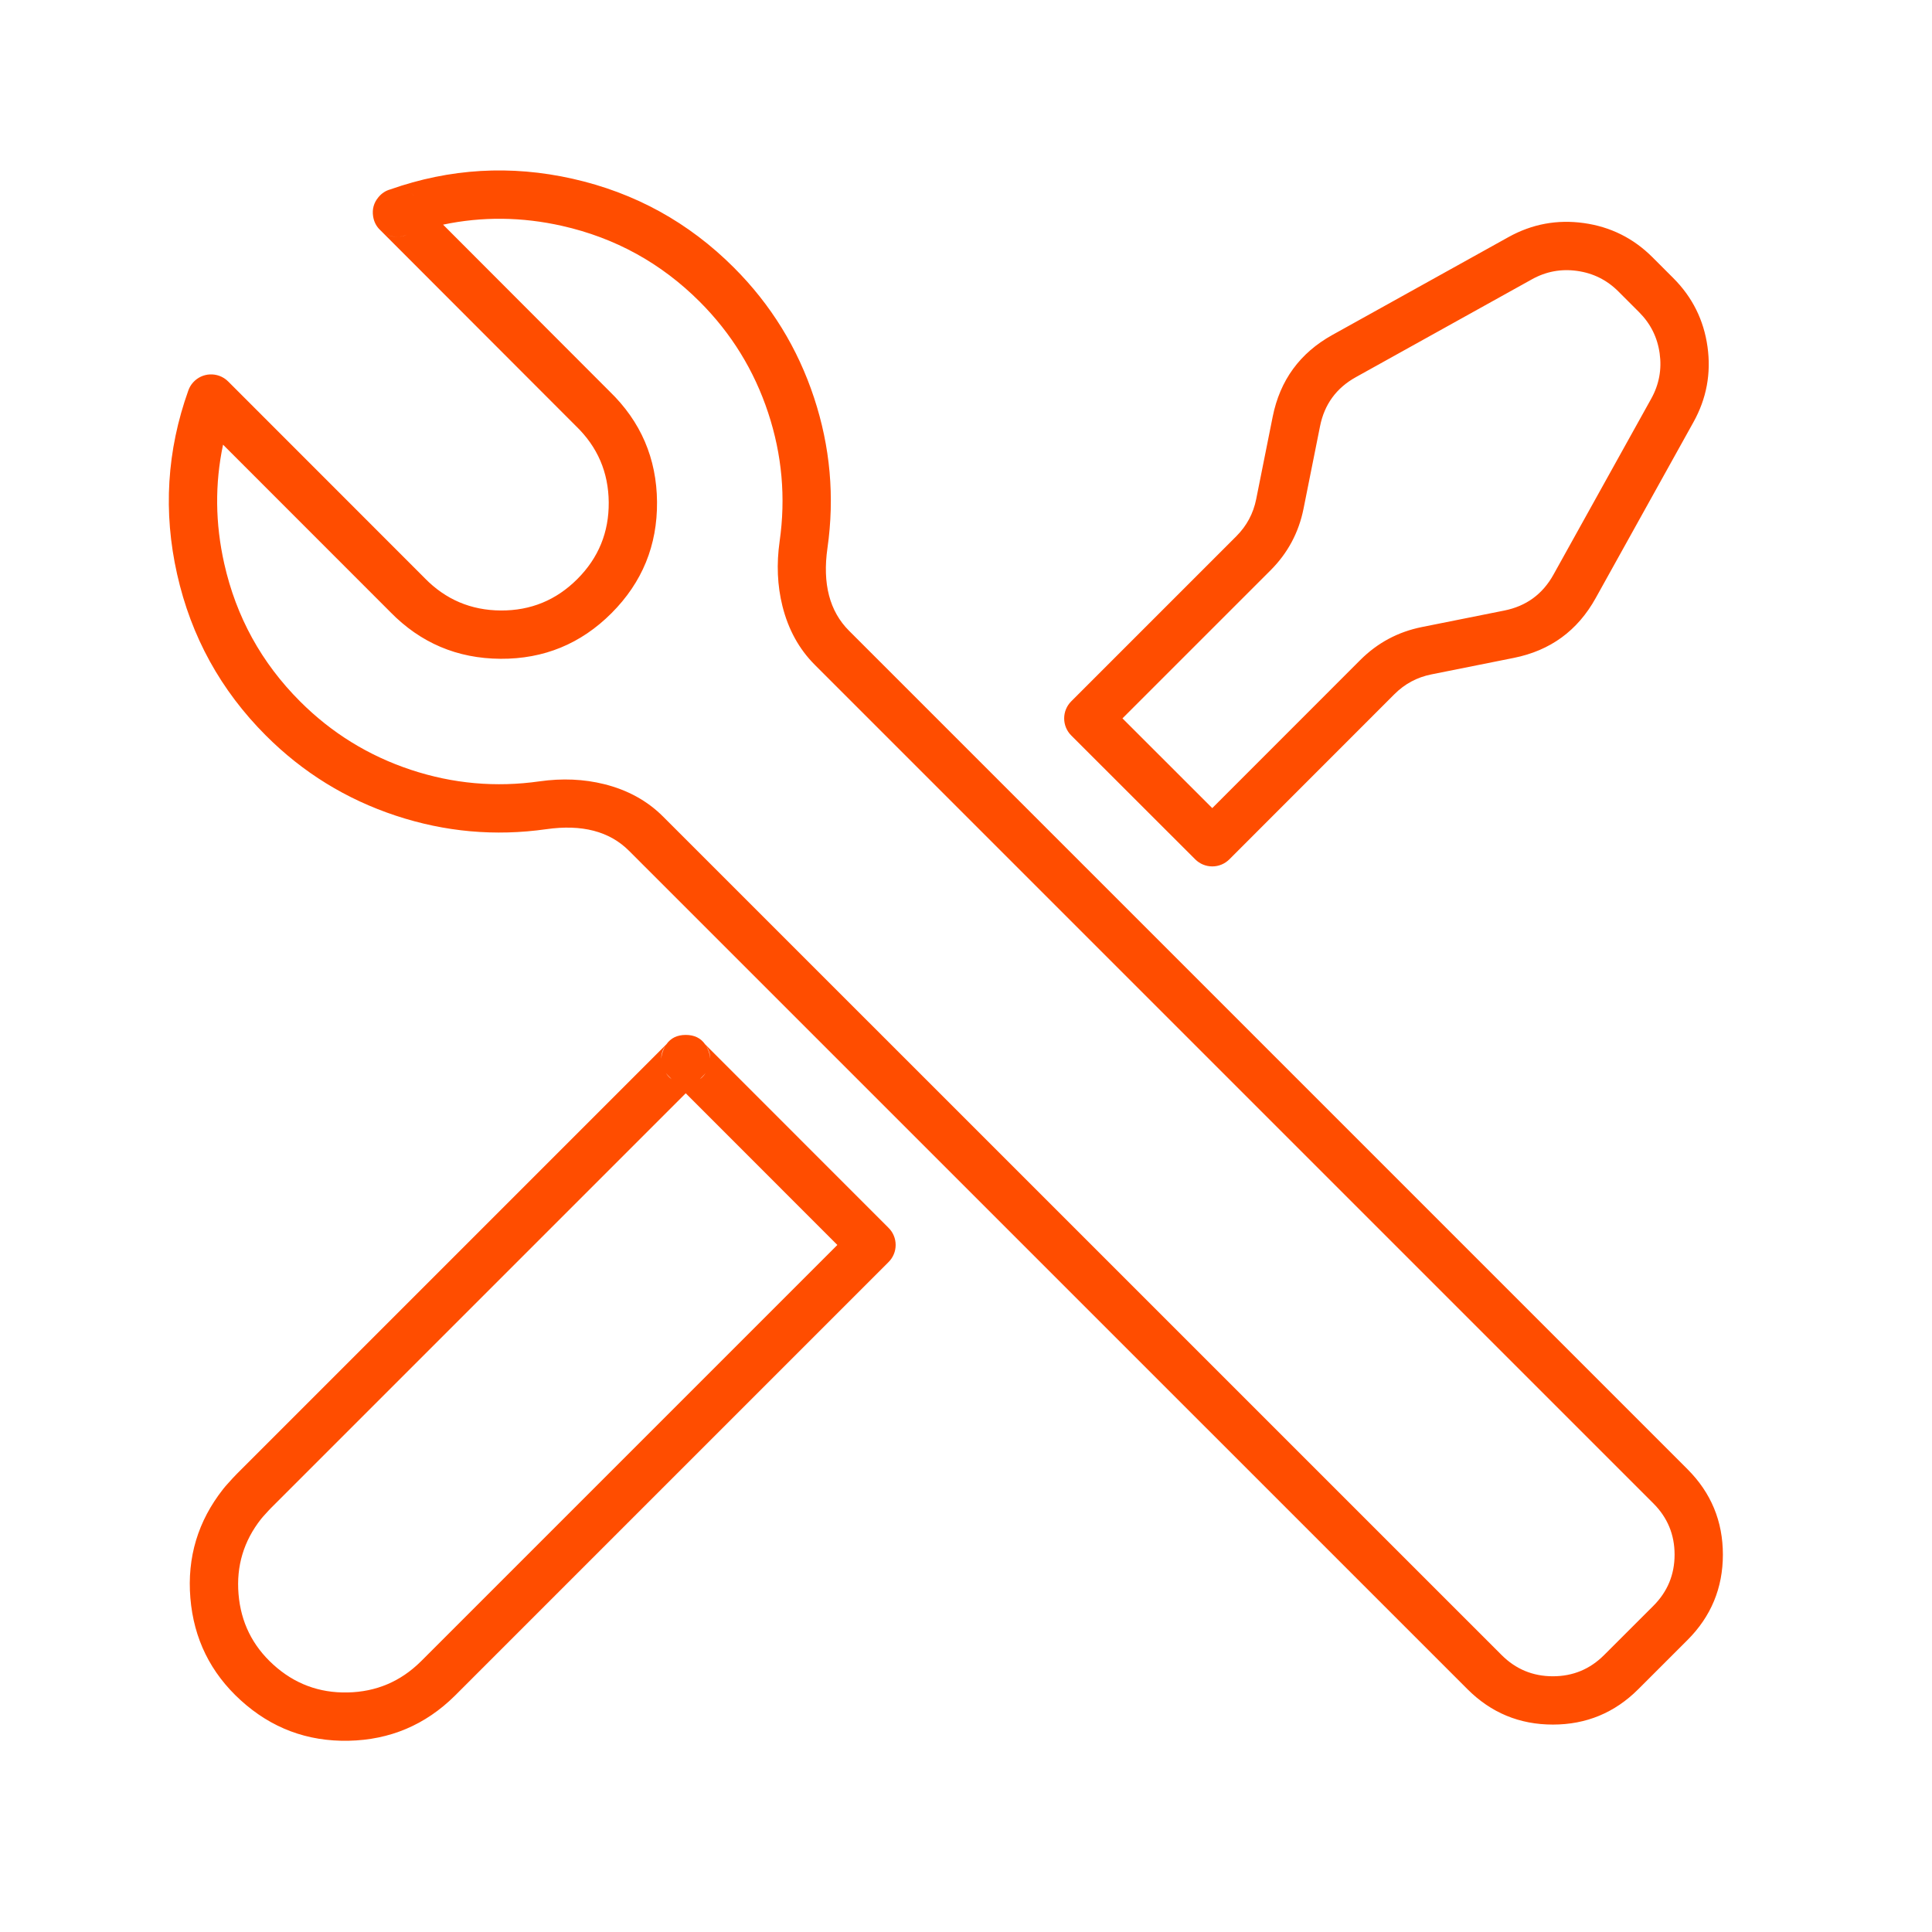<svg xmlns="http://www.w3.org/2000/svg" xmlns:xlink="http://www.w3.org/1999/xlink" fill="none" version="1.1" width="80" height="80" viewBox="0 0 80 80"><g><g><path d="M17.038,8.006Q17.095,8.049,17.145,8.099L17.187,8.141Q17.121,8.068,17.038,8.006ZM16.844,9.723Q16.809,9.735,16.774,9.748Q16.657,9.789,16.534,9.801Q16.701,9.785,16.844,9.723ZM18.347,9.302Q20.777,8.791,23.273,9.353Q26.579,10.098,28.976,12.495Q30.938,14.459,31.808,17.093Q32.67,19.699,32.283,22.413Q32.082,23.825,32.399,25.096Q32.763,26.553,33.742,27.532L68.462,62.252Q69.341,63.131,69.341,64.373Q69.341,65.616,68.462,66.495L66.422,68.533Q65.544,69.411,64.301,69.411Q63.059,69.411,62.18,68.533L27.458,33.814Q26.48,32.835,25.023,32.471Q23.752,32.154,22.34,32.354Q19.627,32.74,17.02,31.878Q14.387,31.006,12.424,29.043Q10.028,26.645,9.285,23.338Q8.724,20.843,9.236,18.413L16.12,25.3Q16.134,25.314,16.16,25.341Q18.039,27.263,20.727,27.279Q23.417,27.294,25.319,25.392Q27.229,23.482,27.206,20.782Q27.182,18.081,25.24,16.205L18.347,9.302ZM23.712,7.402Q19.869,6.537,16.158,7.844Q15.867,7.925,15.665,8.172Q15.383,8.515,15.449,8.954Q15.502,9.306,15.755,9.538L23.85,17.643Q25.19,18.937,25.206,20.799Q25.222,22.661,23.905,23.978Q22.594,25.289,20.739,25.279Q18.885,25.268,17.59,23.943Q17.556,23.908,17.534,23.886L9.448,15.796Q9.289,15.637,9.077,15.561Q8.89,15.495,8.691,15.504Q8.492,15.514,8.312,15.599Q8.133,15.685,7.999,15.832Q7.866,15.979,7.799,16.167Q6.463,19.904,7.334,23.777Q8.204,27.649,11.01,30.457Q13.308,32.756,16.392,33.776Q19.444,34.786,22.622,34.335Q24.836,34.02,26.044,35.228L60.766,69.947Q62.23,71.411,64.301,71.411Q66.372,71.411,67.836,69.948L69.876,67.909Q71.34,66.445,71.341,64.374Q71.341,62.302,69.876,60.837L35.157,26.118Q33.947,24.909,34.263,22.695Q34.716,19.517,33.707,16.465Q32.688,13.38,30.39,11.081Q27.584,8.274,23.712,7.402ZM15.838,9.606Q16.145,9.836,16.526,9.802Q16.342,9.818,16.164,9.768Q15.986,9.717,15.838,9.606ZM52.699,17.257L52.016,20.67Q51.837,21.56,51.196,22.202L44.358,29.04L44.358,29.04Q44.217,29.181,44.141,29.364Q44.065,29.548,44.065,29.747Q44.065,29.946,44.141,30.13Q44.217,30.313,44.358,30.454L49.491,35.583Q49.56,35.653,49.642,35.707Q49.724,35.762,49.815,35.8Q49.906,35.837,50.003,35.857Q50.099,35.876,50.198,35.876Q50.297,35.876,50.393,35.857Q50.49,35.837,50.581,35.8Q50.672,35.762,50.754,35.707Q50.835,35.652,50.905,35.583L57.739,28.746Q58.381,28.103,59.272,27.925L62.684,27.242Q64.951,26.788,66.073,24.767L70.123,17.479Q70.936,16.015,70.704,14.357Q70.472,12.699,69.288,11.515L68.426,10.653Q67.242,9.469,65.584,9.237Q63.925,9.005,62.462,9.818L55.173,13.868Q53.153,14.99,52.699,17.257ZM52.61,23.616Q53.68,22.546,53.977,21.062L54.66,17.649Q54.932,16.289,56.145,15.616L63.433,11.566Q64.311,11.078,65.306,11.218Q66.301,11.357,67.012,12.067L67.874,12.929Q68.584,13.64,68.723,14.635Q68.862,15.629,68.374,16.508L64.325,23.796Q63.651,25.008,62.291,25.281L58.879,25.964Q57.395,26.261,56.324,27.332L50.197,33.462L46.479,29.746L52.61,23.616ZM29.196,43.242Q28.926,42.854,28.395,42.854Q27.865,42.854,27.594,43.242L9.804,61.033Q9.717,61.119,9.635,61.21L9.418,61.45Q9.317,61.561,9.241,61.658Q7.674,63.647,7.883,66.172Q8.093,68.701,9.97,70.407Q11.87,72.134,14.436,72.081Q17.002,72.027,18.829,70.223L18.838,70.214L18.845,70.207L36.794,52.258Q36.864,52.188,36.919,52.106Q36.973,52.025,37.011,51.934Q37.049,51.843,37.068,51.746Q37.087,51.649,37.087,51.551Q37.087,51.453,37.068,51.356Q37.049,51.259,37.011,51.168Q36.974,51.077,36.919,50.995Q36.864,50.914,36.794,50.844L29.196,43.242ZM29.241,43.312Q29.284,43.385,29.32,43.471Q29.397,43.658,29.408,43.832Q29.412,43.555,29.241,43.312ZM29.22,44.428Q29.169,44.496,29.103,44.562L28.978,44.687Q29.119,44.587,29.22,44.428ZM27.812,44.687L27.688,44.562Q27.622,44.497,27.571,44.428Q27.672,44.587,27.812,44.687ZM27.383,43.835Q27.393,43.66,27.471,43.472Q27.506,43.386,27.549,43.312Q27.378,43.556,27.383,43.835ZM28.395,45.27L34.673,51.551L17.431,68.793L17.425,68.799L17.421,68.802Q16.164,70.044,14.394,70.081Q12.625,70.118,11.315,68.927Q10.021,67.751,9.877,66.007Q9.732,64.266,10.812,62.895Q10.845,62.853,10.899,62.793L11.117,62.553Q11.166,62.499,11.218,62.447L28.395,45.27Z" fill-rule="evenodd" fill="#FF4D00" fill-opacity="1"/></g></g></svg>
